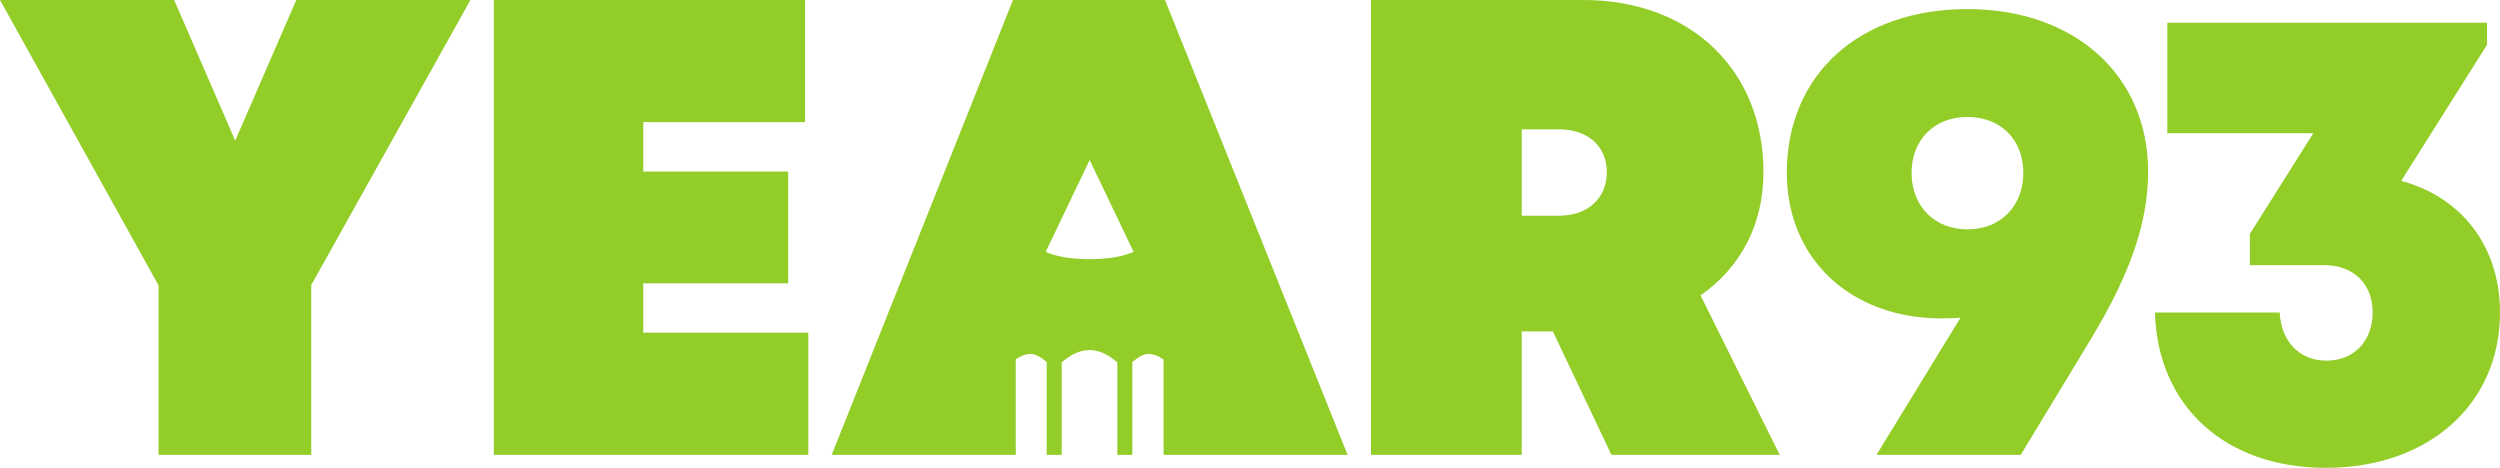 <svg id="Primair" xmlns="http://www.w3.org/2000/svg" viewBox="0 0 999.544 187.052"><path d="M126.327,116.351v67.884H65.276V116.481L1.886,2.379H71.511L95.932,58.607l24.42-56.228h69.625Z" transform="translate(-1.886 -2.379)" fill="#92cd28"/><path d="M325.065,135.394v48.841H199.325V2.379H323.766V51.221H259.077V70.965h57.934V115.65H259.077v19.744Z" transform="translate(-1.886 -2.379)" fill="#92cd28"/><path d="M540.683,184.237l-73-181.85h-60.79l-72.48,181.85h73.58v-38.13a10.4,10.4,0,0,1,5.86-2.22c1.99-.07,4.37,1.42,6.52,3.27v37.08h6V147.3c2.72-2.37,6.42-4.93,11.12-4.93,4.72,0,8.42,2.56,11.13,4.93v36.94h6v-37.08c2.16-1.85,4.53-3.34,6.52-3.27a10.453,10.453,0,0,1,5.96,2.3v38.05Zm-103.13-78.23c-5.57-.08-11.9-.49-17.58-2.94l17.58-36.71,17.57,36.71C449.453,105.517,443.123,105.927,437.553,106.007Z" transform="translate(-1.886 -2.379)" fill="#92cd28"/><path d="M622.743,134.874H610.3v49.361H550.032V2.379h84.952c42.346,0,71.963,27.538,71.963,68.846,0,20.96-9.155,38.085-25.148,49.272l31.643,63.738H646.156ZM610.3,88.631h14.808c12.21,0,19.225-7.534,19.225-17.406s-7.015-17.147-19.225-17.147H610.3Z" transform="translate(-1.886 -2.379)" fill="#92cd28"/><path d="M860.737,70.965c0,21.3-7.794,41.827-22.6,66.507l-28.318,46.763H752.144l33.575-54.817c-2.4.18-4.917.26-7.6.26-36.371,0-61.831-23.9-61.831-58.193,0-39.229,28.837-65.469,72.222-65.469C831.38,6.016,860.737,32.516,860.737,70.965Zm-49.88.52c0-13.25-9.093-22.343-22.343-22.343s-22.342,9.093-22.342,22.343,9.093,22.6,22.342,22.6S810.857,84.734,810.857,71.485Z" transform="translate(-1.886 -2.379)" fill="#92cd28"/><path d="M1001.43,127.34c0,36.632-28.577,62.091-69.624,62.091-40.268,0-67.287-24.681-68.326-62.091h49.88c.52,11.431,7.794,19.225,18.705,19.225s18.446-7.794,18.446-19.225-7.534-18.965-19.485-18.965H901.409V95.905l25.385-40.268H868.416V11.472H996.234v8.833L961.921,74.691C986.089,81.167,1001.43,100.888,1001.43,127.34Z" transform="translate(-1.886 -2.379)" fill="#92cd28"/></svg>